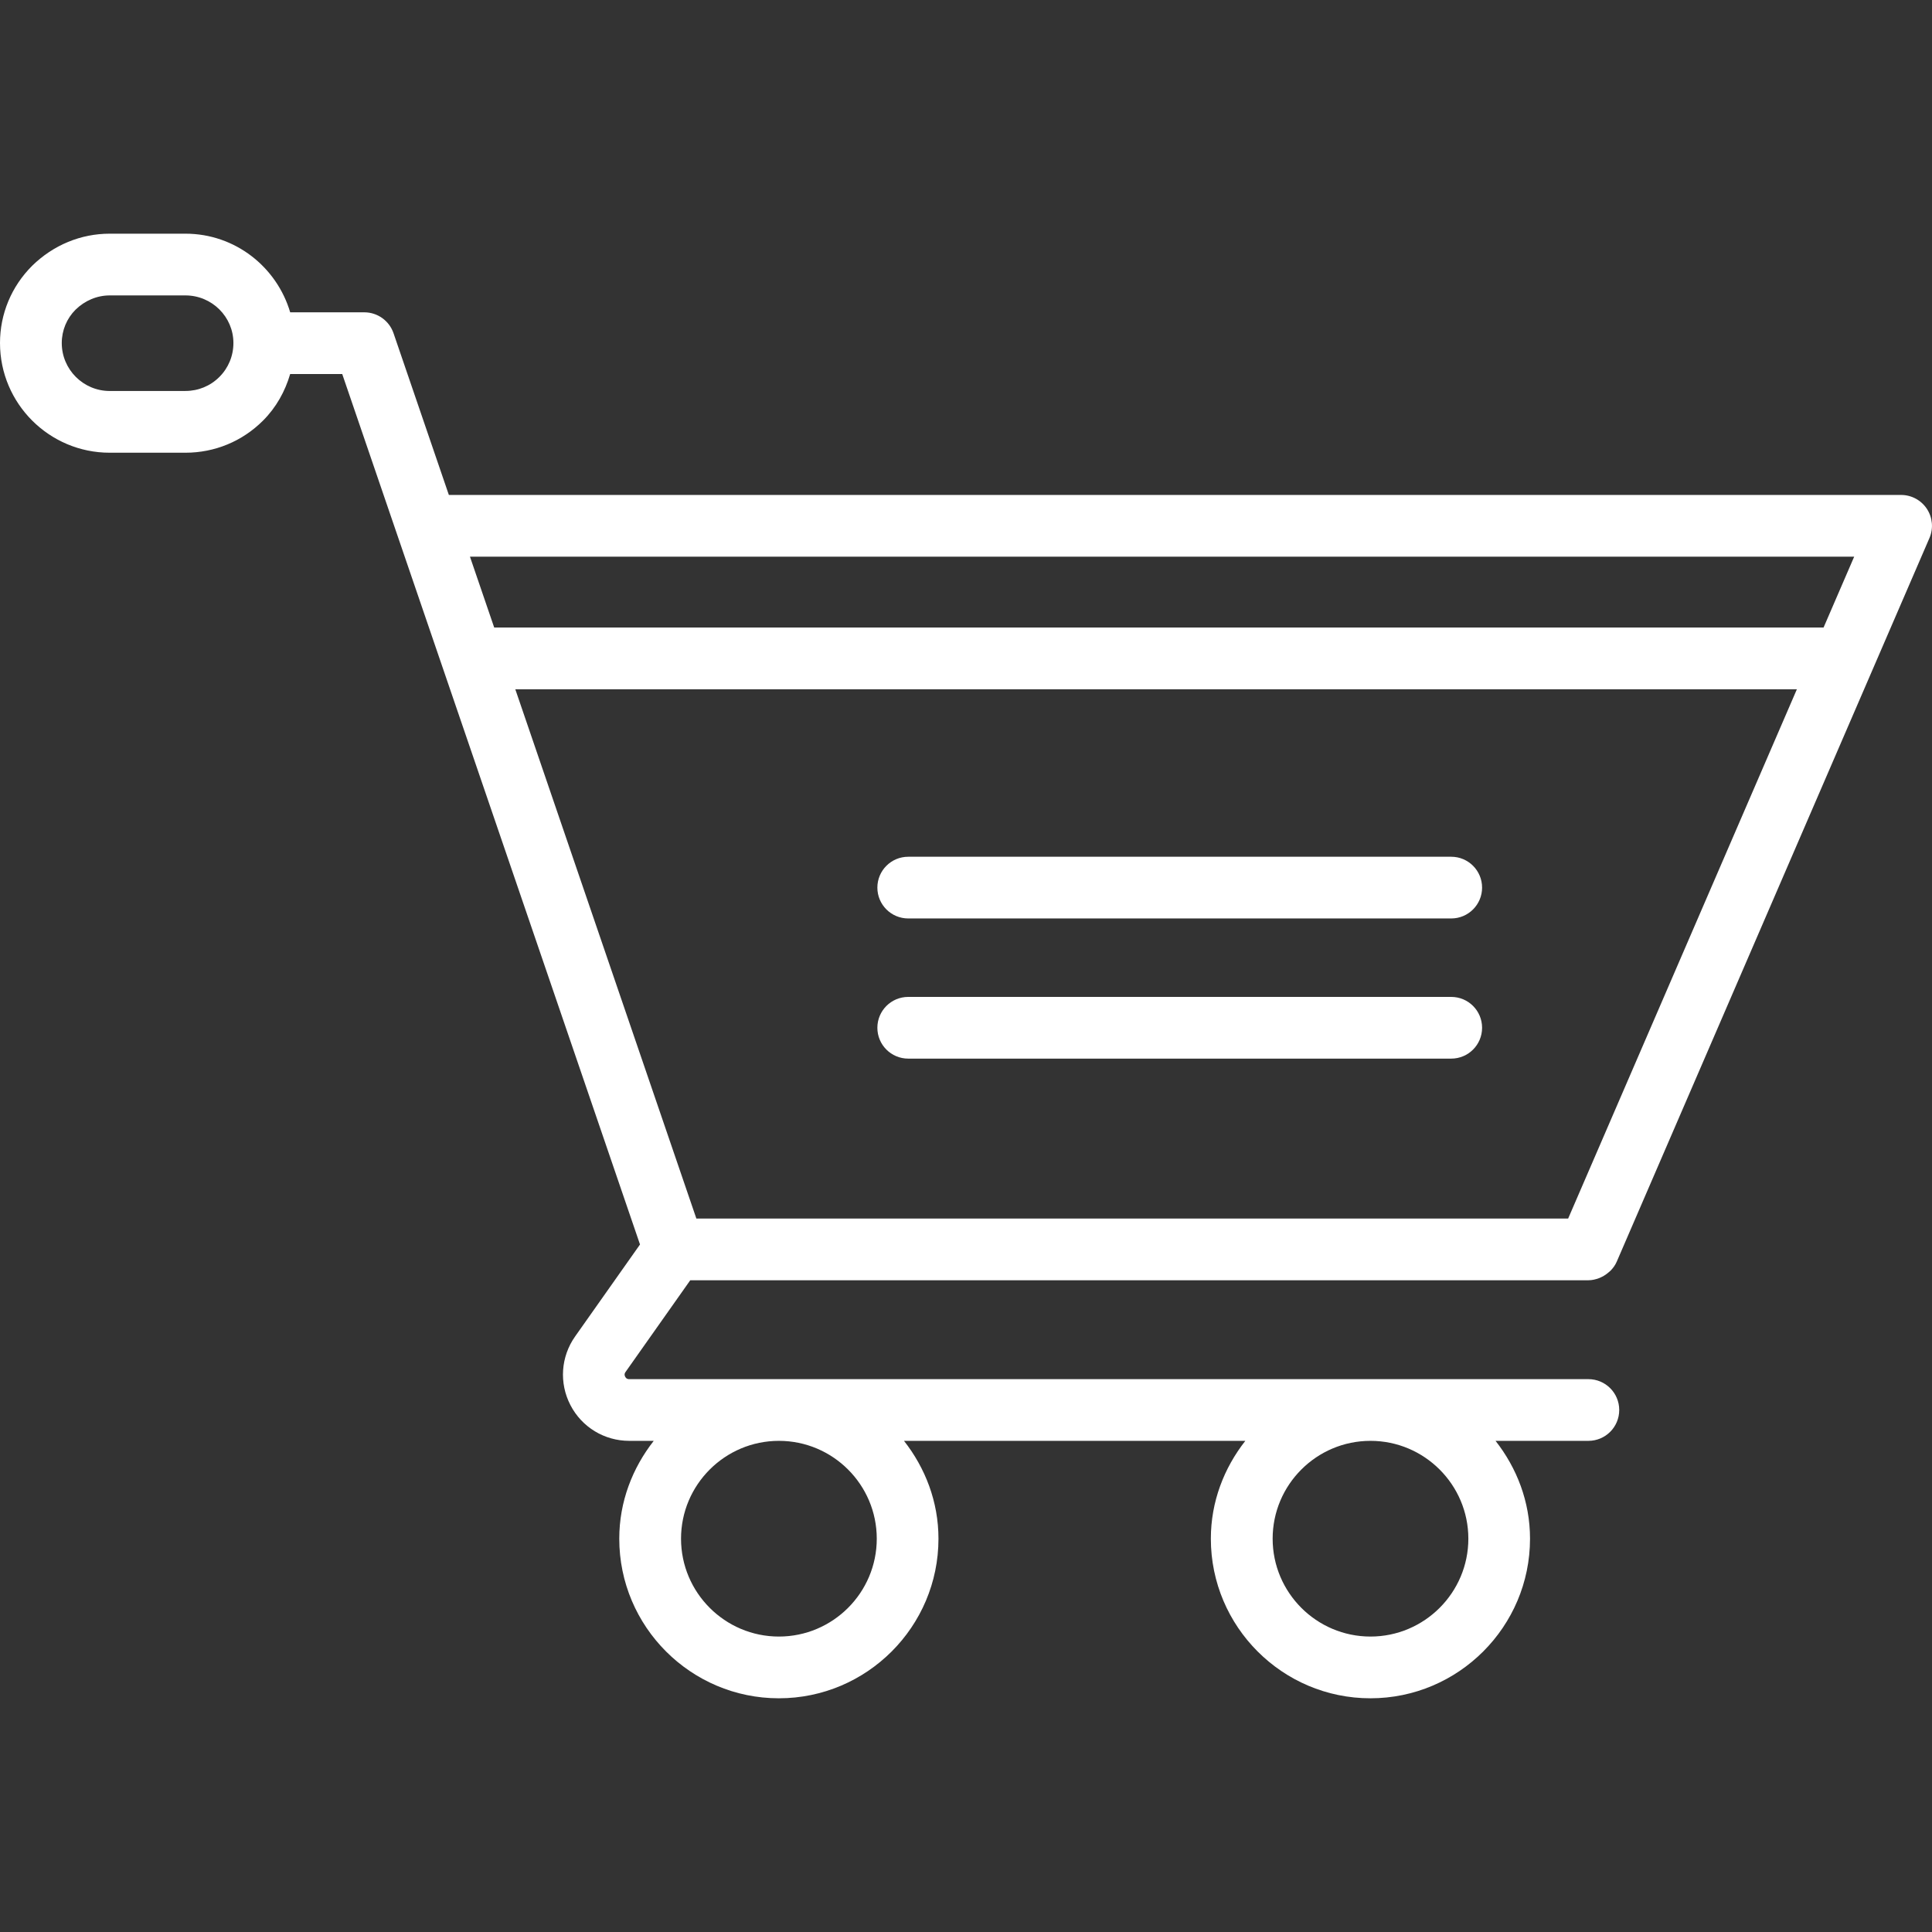 <svg id="Warstwa_1" xmlns="http://www.w3.org/2000/svg" version="1.1" viewBox="0 0 64 64">
  <rect x="0" y="0" width="64" height="64" fill="#333333" stroke="none"/>
  <path fill="#fff" d="M22.867,42.411h29.752c.001,0,.002-.001.003-.001.122-0.0.238-.029.351-.071.035-.013.066-.029.098-.045.078-.039.149-.087.215-.145.025-.022.052-.041.074-.065.079-.084.149-.178.197-.291l.002-.005c.001-.001.001-.003.002-.004l10.354-23.96c.137-.316.105-.679-.084-.967-.19-.288-.51-.461-.855-.461H14.869l-1.833-5.358c-.142-.413-.53-.692-.968-.692h-2.455c-.444-1.5-1.823-2.605-3.47-2.605h-2.508c-.956,0-1.866.374-2.57,1.063-.686.685-1.065,1.595-1.065,2.559,0,2.004,1.63,3.634,3.634,3.634h2.508c.972,0,1.885-.378,2.57-1.063.436-.435.731-.968.9-1.543h1.725l9.864,28.834-2.15,3.047c-.474.672-.533,1.544-.155,2.274.379.731,1.125,1.184,1.948,1.184h.812c-.704.898-1.142,2.014-1.142,3.241,0,2.916,2.372,5.287,5.287,5.287s5.287-2.372,5.287-5.287c0-1.227-.438-2.343-1.142-3.241h11.307c-.704.898-1.142,2.014-1.142,3.241,0,2.916,2.372,5.287,5.286,5.287s5.287-2.372,5.287-5.287c0-1.227-.438-2.343-1.142-3.241h3.075c.565,0,1.022-.457,1.022-1.022s-.457-1.022-1.022-1.022h-31.775c-.025,0-.09,0-.132-.08-.042-.081-.004-.135.01-.155l2.145-3.04ZM6.143,12.952h-2.508c-.876,0-1.589-.713-1.589-1.589,0-.418.165-.813.456-1.104.312-.305.715-.473,1.133-.473h2.508c.876,0,1.589.708,1.589,1.577,0,.425-.165.825-.465,1.124-.3.3-.699.464-1.124.464ZM61.422,18.441l-1.014,2.347H16.371l-.803-2.347h45.853ZM17.071,22.833h42.453l-7.577,17.533h-28.879l-5.998-17.533ZM29.044,50.971c0,1.787-1.454,3.242-3.242,3.242s-3.242-1.455-3.242-3.242,1.454-3.241,3.242-3.241,3.242,1.454,3.242,3.241ZM48.641,50.971c0,1.787-1.455,3.242-3.242,3.242s-3.241-1.455-3.241-3.242,1.454-3.241,3.241-3.241,3.242,1.454,3.242,3.241ZM29.064,29.403c0-.565.458-1.022,1.022-1.022h17.988c.565,0,1.022.458,1.022,1.022s-.457,1.022-1.022,1.022h-17.988c-.565,0-1.022-.458-1.022-1.022ZM49.096,34.046c0,.565-.457,1.022-1.022,1.022h-17.988c-.565,0-1.022-.457-1.022-1.022s.458-1.022,1.022-1.022h17.988c.565,0,1.022.457,1.022,1.022Z" />
</svg>